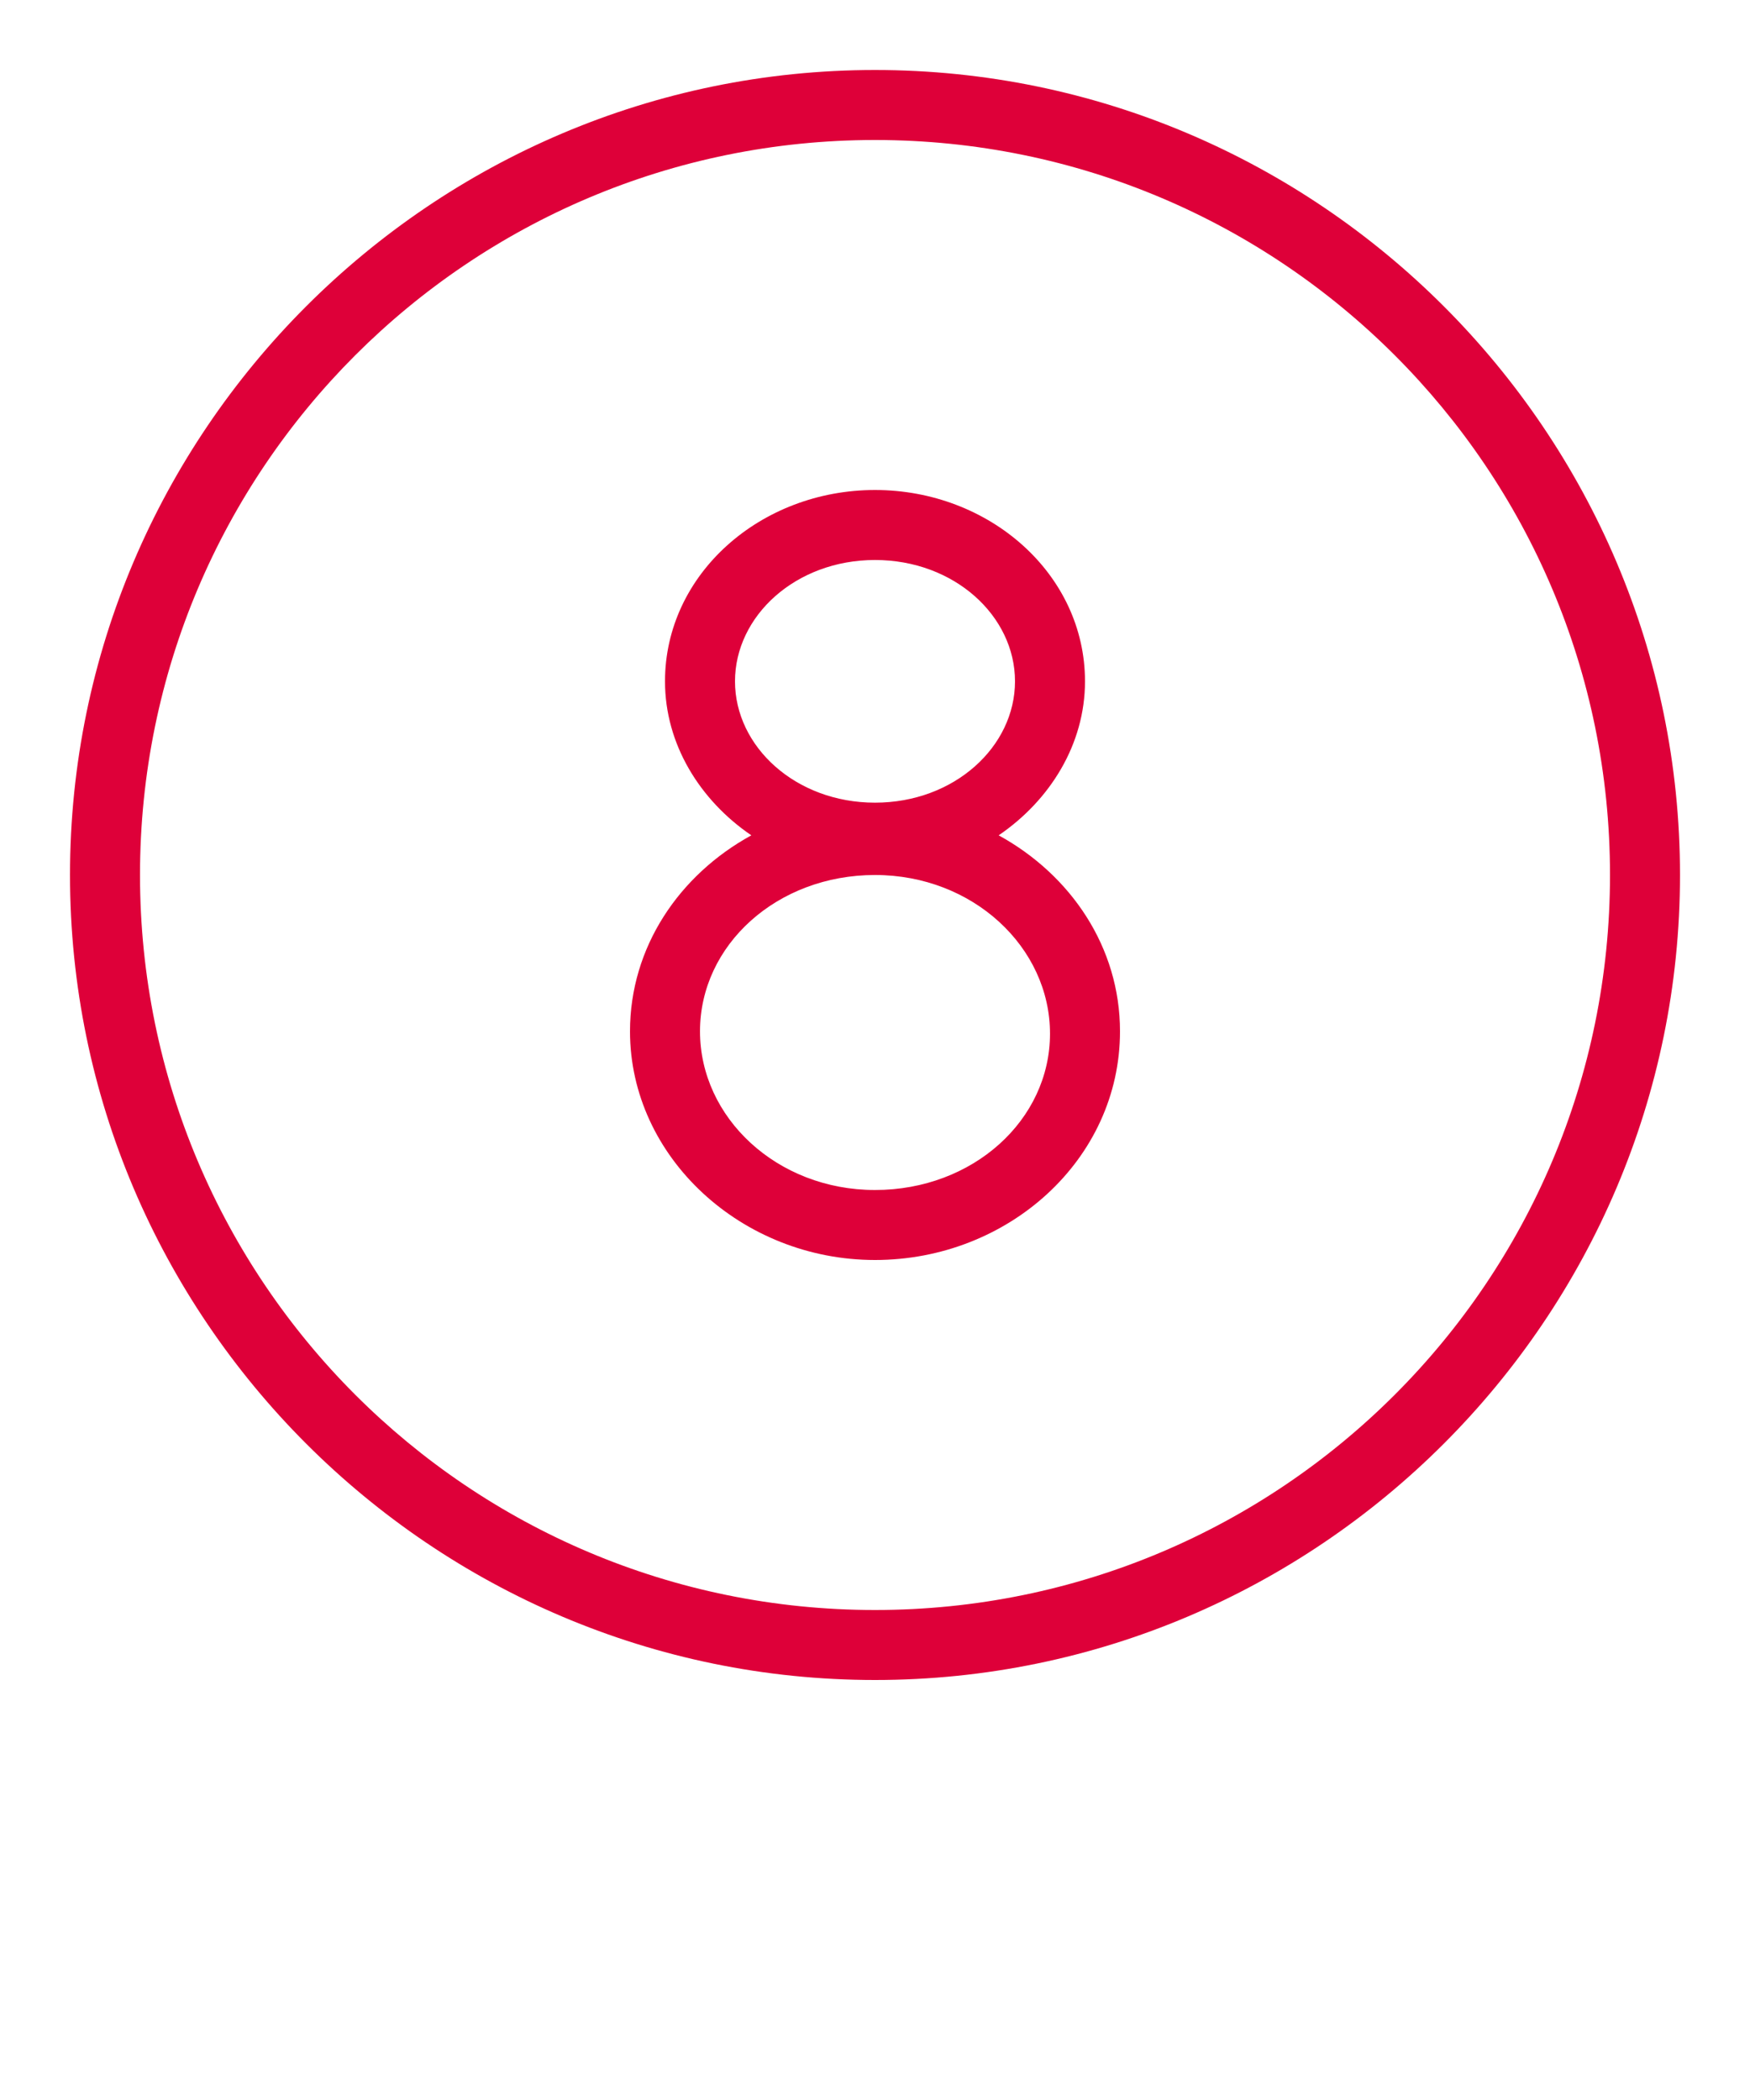 <?xml version="1.0" encoding="utf-8"?>
<!-- Generator: Adobe Illustrator 26.5.2, SVG Export Plug-In . SVG Version: 6.00 Build 0)  -->
<svg version="1.1" id="Ebene_1" xmlns="http://www.w3.org/2000/svg" xmlns:xlink="http://www.w3.org/1999/xlink" x="0px" y="0px"
	 width="75px" height="90px" viewBox="0 0 75 90" style="enable-background:new 0 0 75 90;" xml:space="preserve">
<style type="text/css">
	.st0{fill:#DE0039;}
</style>
<path class="st0" d="M37.5,3C18.5,3,3,18.5,3,37.5S18.5,72,37.5,72S72,56.5,72,37.5S56.5,3,37.5,3z M37.5,6C54.9,6,69,20.1,69,37.5
	S54.9,69,37.5,69S6,54.9,6,37.5S20.1,6,37.5,6z M37.5,21c-4.9,0-9,3.6-9,8.2c0,2.7,1.5,5.1,3.7,6.6c-3.1,1.7-5.2,4.8-5.2,8.4
	c0,5.4,4.8,9.8,10.5,9.8S48,49.7,48,44.2c0-3.6-2.1-6.7-5.2-8.4c2.2-1.5,3.7-3.9,3.7-6.6C46.5,24.6,42.4,21,37.5,21z M37.5,24
	c3.4,0,6,2.4,6,5.2s-2.6,5.2-6,5.2s-6-2.4-6-5.2S34.1,24,37.5,24z M37.5,37.5c4.2,0,7.5,3.1,7.5,6.8S41.7,51,37.5,51
	S30,47.9,30,44.2S33.3,37.5,37.5,37.5z"/>
</svg>
